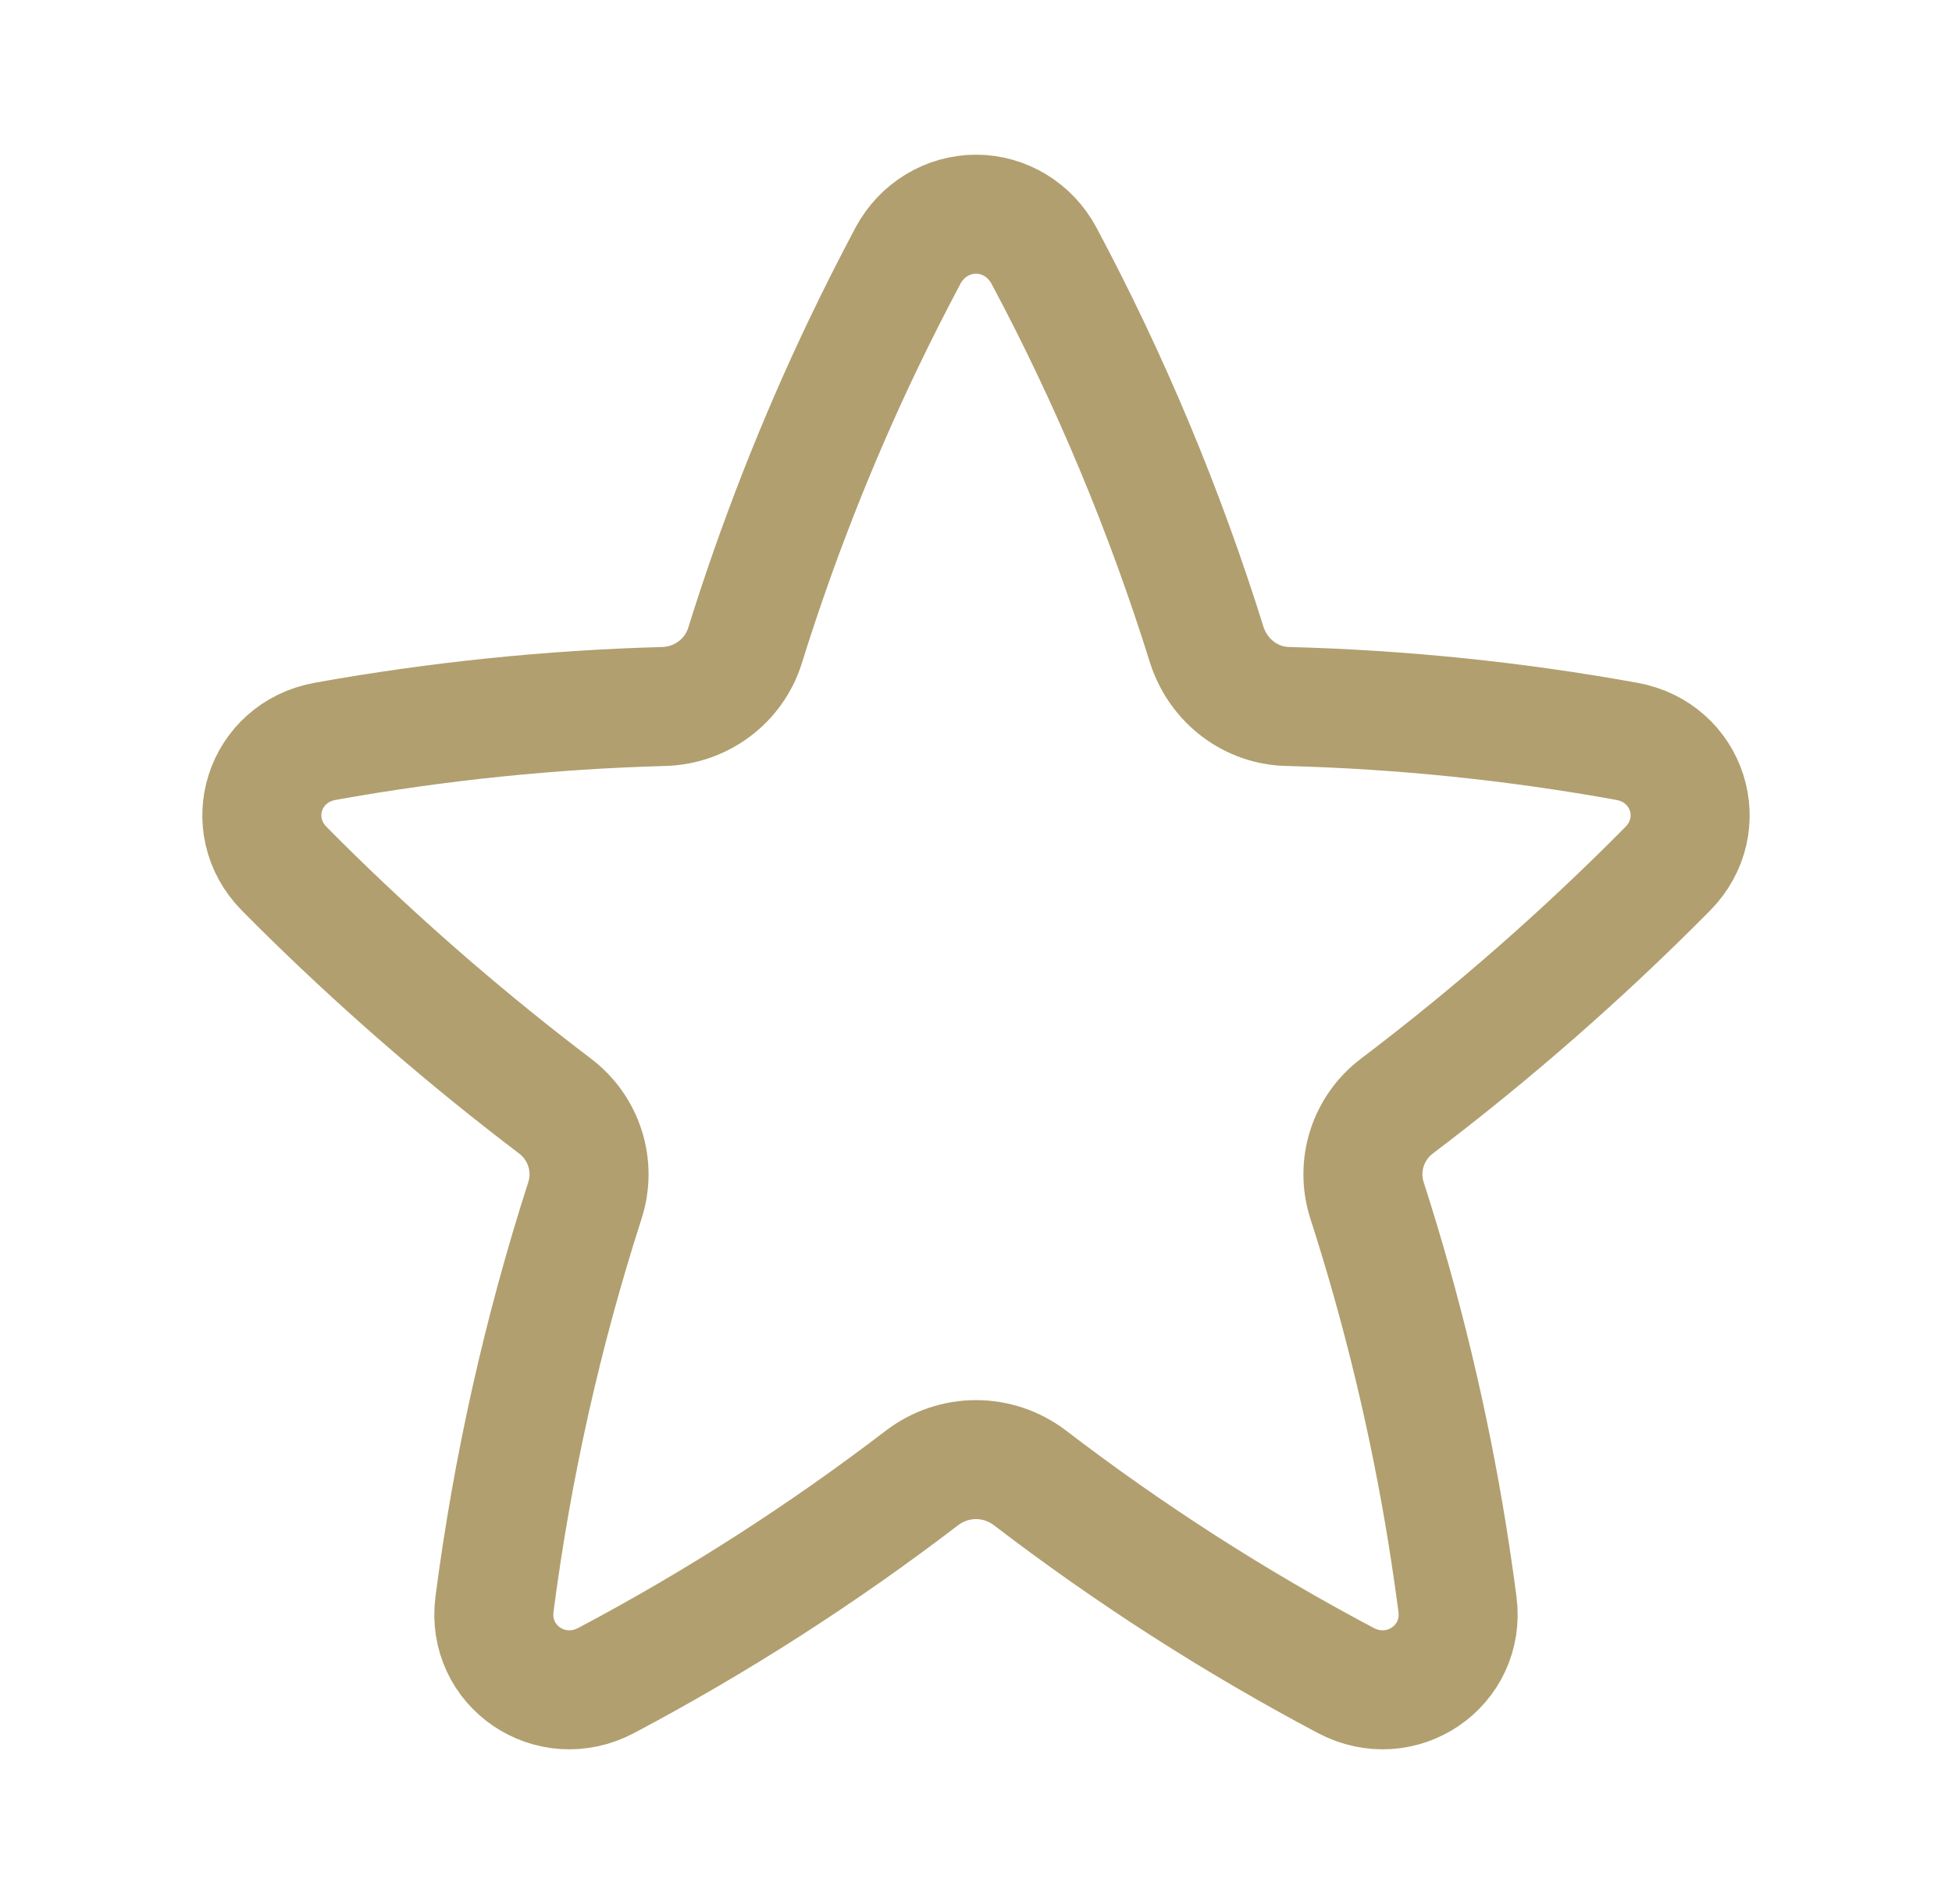 <svg width="41" height="40" viewBox="0 0 41 40" fill="none" xmlns="http://www.w3.org/2000/svg">
<path d="M21.923 5.362C21.781 5.1 21.575 4.883 21.325 4.731C21.074 4.58 20.79 4.5 20.5 4.5C20.21 4.5 19.925 4.58 19.675 4.731C19.425 4.883 19.218 5.1 19.076 5.362C18.743 5.989 18.423 6.623 18.115 7.266C17.145 9.3 16.321 11.405 15.648 13.563C15.416 14.305 14.73 14.82 13.943 14.842C11.558 14.907 9.182 15.152 6.831 15.574C5.541 15.808 5.056 17.327 5.973 18.254C6.182 18.466 6.393 18.676 6.606 18.883C8.201 20.439 9.888 21.892 11.656 23.235C12.268 23.698 12.52 24.492 12.286 25.218C11.398 27.979 10.761 30.82 10.386 33.704C10.22 35.004 11.566 35.922 12.736 35.302C15.056 34.073 17.275 32.649 19.37 31.045C19.698 30.797 20.094 30.664 20.5 30.664C20.906 30.664 21.302 30.797 21.63 31.045C23.724 32.649 25.943 34.073 28.263 35.302C29.431 35.922 30.78 35.004 30.613 33.704C30.549 33.216 30.478 32.731 30.401 32.248C30.017 29.863 29.452 27.513 28.713 25.218C28.48 24.492 28.73 23.698 29.343 23.235C31.349 21.715 33.249 20.051 35.027 18.254C35.943 17.327 35.46 15.808 34.168 15.574C31.818 15.149 29.441 14.905 27.056 14.842C26.68 14.836 26.313 14.71 26.008 14.481C25.703 14.252 25.474 13.931 25.352 13.563C24.466 10.722 23.318 7.975 21.923 5.362Z" stroke="#B19F6F" stroke-width="2.5" stroke-linecap="round" stroke-linejoin="round"/>
</svg>
